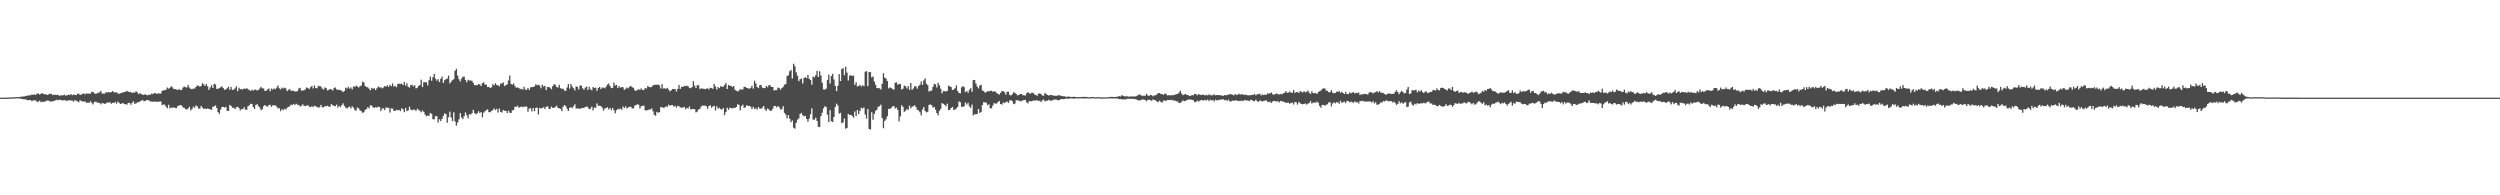 <?xml version="1.0" encoding="UTF-8"?>
<svg xmlns="http://www.w3.org/2000/svg" width="1920" height="150">
  <path d="M0 74.994h1v1.000H0zM1 74.994h1v1.000H1zM2 74.990h1v1.000H2zM3 74.965h1v1.000H3zM4 74.962h1v1.000H4zM5 74.954h1v1.000H5zM6 74.877h1v1.000H6zM7 74.882h1v1.000H7zM8 74.810h1v1.000H8zM9 74.754h1v1.000H9zM10 74.767h1v1.000H10zM11 74.678h1v1.000H11zM12 74.517h1v1.000H12zM13 74.579h1v1.000H13zM14 74.649h1v1.000H14zM15 74.349h1v1.322H15zM16 74.266h1v1.604H16zM17 74.170h1v1.971H17zM18 74.017h1v2.240H18zM19 73.874h1v2.433H19zM20 73.521h1v3.137H20zM21 73.400h1v3.658H21zM22 73.157h1v3.653H22zM23 73.208h1v3.659H23zM24 72.466h1v5.297H24zM25 72.969h1v4.086H25zM26 72.394h1v4.759H26zM27 72.916h1v4.228H27zM28 71.805h1v6.488H28zM29 71.906h1v6.125H29zM30 72.624h1v4.697H30zM31 72.006h1v6.528H31zM32 71.599h1v6.537H32zM33 72.155h1v5.959H33zM34 72.446h1v5.745H34zM35 72.424h1v4.926H35zM36 72.940h1v4.255H36zM37 72.374h1v4.954H37zM38 71.915h1v6.157H38zM39 72.216h1v5.650H39zM40 73.041h1v4.796H40zM41 72.626h1v4.871H41zM42 72.864h1v4.188H42zM43 72.946h1v3.677H43zM44 72.655h1v4.404H44zM45 73.619h1v2.971H45zM46 73.224h1v3.469H46zM47 73.312h1v3.746H47zM48 73.089h1v4.079H48zM49 72.721h1v4.159H49zM50 73.498h1v3.627H50zM51 73.165h1v4.522H51zM52 72.683h1v4.222H52zM53 73.023h1v4.203H53zM54 72.268h1v4.835H54zM55 73.149h1v4.111H55zM56 72.483h1v5.638H56zM57 72.944h1v4.009H57zM58 73.000h1v4.313H58zM59 72.066h1v5.830H59zM60 71.869h1v6.621H60zM61 72.843h1v4.056H61zM62 72.600h1v5.114H62zM63 72.110h1v5.722H63zM64 71.641h1v6.393H64zM65 72.457h1v5.528H65zM66 71.664h1v7.329H66zM67 71.965h1v6.773H67zM68 71.823h1v7.192H68zM69 71.922h1v5.915H69zM70 70.437h1v8.573H70zM71 70.619h1v9.543H71zM72 71.704h1v6.576H72zM73 72.091h1v6.002H73zM74 71.726h1v6.886H74zM75 71.195h1v7.779H75zM76 70.917h1v8.131H76zM77 69.712h1v10.428H77zM78 71.868h1v7.141H78zM79 71.862h1v7.537H79zM80 71.909h1v7.913H80zM81 70.655h1v8.652H81zM82 71.169h1v7.465H82zM83 70.533h1v8.243H83zM84 71.088h1v7.437H84zM85 70.702h1v8.943H85zM86 69.929h1v9.014H86zM87 70.770h1v8.321H87zM88 71.003h1v7.239H88zM89 70.929h1v8.735H89zM90 71.714h1v6.320H90zM91 72.070h1v6.880H91zM92 71.619h1v8.273H92zM93 71.299h1v8.286H93zM94 70.900h1v8.213H94zM95 70.705h1v9.344H95zM96 70.374h1v9.478H96zM97 69.719h1v10.727H97zM98 70.417h1v8.552H98zM99 70.757h1v8.320H99zM100 70.583h1v9.895H100zM101 71.410h1v7.559H101zM102 71.049h1v6.804H102zM103 71.128h1v8.637H103zM104 70.100h1v9.326H104zM105 70.980h1v7.687H105zM106 72.287h1v6.147H106zM107 71.537h1v6.412H107zM108 72.262h1v5.071H108zM109 72.817h1v3.913H109zM110 72.809h1v4.972H110zM111 72.350h1v5.272H111zM112 72.983h1v3.903H112zM113 73.140h1v3.654H113zM114 72.667h1v4.544H114zM115 72.810h1v5.238H115zM116 71.768h1v6.147H116zM117 72.331h1v5.907H117zM118 71.394h1v6.477H118zM119 71.555h1v6.646H119zM120 72.190h1v5.867H120zM121 71.640h1v6.533H121zM122 71.844h1v6.140H122zM123 71.814h1v6.073H123zM124 69.768h1v10.968H124zM125 69.408h1v10.785H125zM126 69.218h1v11.227H126zM127 68.941h1v12.984H127zM128 67.197h1v15.973H128zM129 68.106h1v12.356H129zM130 67.388h1v15.865H130zM131 66.306h1v16.236H131zM132 67.089h1v15.806H132zM133 68.479h1v13.912H133zM134 68.355h1v14.622H134zM135 68.733h1v14.429H135zM136 69.169h1v12.388H136zM137 68.335h1v12.702H137zM138 69.178h1v11.510H138zM139 69.139h1v11.875H139zM140 67.206h1v15.205H140zM141 66.438h1v16.356H141zM142 67.005h1v16.702H142zM143 67.121h1v17.033H143zM144 65.211h1v18.076H144zM145 67.285h1v14.729H145zM146 68.214h1v16.584H146zM147 68.563h1v15.225H147zM148 68.010h1v13.923H148zM149 67.972h1v14.835H149zM150 66.820h1v14.107H150zM151 65.582h1v16.141H151zM152 65.900h1v17.469H152zM153 66.492h1v16.985H153zM154 65.989h1v15.411H154zM155 63.897h1v18.772H155zM156 64.830h1v18.774H156zM157 66.007h1v17.478H157zM158 64.421h1v19.171H158zM159 66.285h1v17.027H159zM160 69.069h1v14.629H160zM161 67.132h1v16.796H161zM162 65.401h1v18.956H162zM163 67.519h1v14.478H163zM164 64.363h1v17.371H164zM165 64.861h1v16.043H165zM166 68.194h1v14.824H166zM167 68.257h1v17.852H167zM168 67.517h1v19.925H168zM169 66.968h1v17.219H169zM170 66.294h1v15.884H170zM171 67.682h1v14.407H171zM172 69.004h1v13.652H172zM173 68.534h1v13.532H173zM174 67.790h1v17.410H174zM175 66.527h1v18.633H175zM176 68.991h1v11.563H176zM177 66.778h1v14.614H177zM178 69.008h1v13.778H178zM179 68.849h1v13.837H179zM180 67.832h1v15.978H180zM181 66.279h1v16.201H181zM182 70.047h1v11.917H182zM183 67.306h1v15.611H183zM184 68.407h1v16.484H184zM185 68.603h1v15.113H185zM186 68.627h1v15.191H186zM187 67.877h1v14.391H187zM188 68.357h1v15.937H188zM189 67.678h1v16.577H189zM190 68.498h1v13.115H190zM191 69.201h1v11.688H191zM192 69.768h1v9.911H192zM193 68.875h1v10.997H193zM194 69.577h1v12.660H194zM195 68.830h1v14.870H195zM196 68.814h1v11.727H196zM197 69.513h1v10.527H197zM198 69.050h1v12.533H198zM199 67.962h1v14.640H199zM200 66.651h1v18.009H200zM201 67.802h1v16.003H201zM202 67.977h1v13.618H202zM203 69.879h1v10.773H203zM204 69.563h1v12.029H204zM205 68.633h1v13.189H205zM206 67.934h1v12.809H206zM207 70.082h1v10.370H207zM208 68.013h1v13.986H208zM209 68.787h1v12.042H209zM210 67.906h1v13.071H210zM211 68.496h1v12.461H211zM212 67.256h1v14.620H212zM213 65.616h1v17.579H213zM214 67.861h1v15.224H214zM215 68.652h1v16.758H215zM216 67.293h1v16.548H216zM217 67.998h1v16.681H217zM218 67.319h1v16.204H218zM219 67.902h1v16.322H219zM220 69.918h1v12.906H220zM221 69.005h1v13.075H221zM222 68.328h1v13.388H222zM223 69.783h1v10.517H223zM224 69.540h1v11.133H224zM225 69.793h1v10.004H225zM226 70.315h1v10.251H226zM227 70.187h1v9.503H227zM228 69.987h1v10.419H228zM229 67.925h1v12.832H229zM230 67.429h1v14.340H230zM231 69.517h1v11.682H231zM232 69.558h1v10.580H232zM233 69.260h1v12.015H233zM234 68.618h1v12.888H234zM235 67.137h1v13.915H235zM236 67.584h1v13.295H236zM237 68.439h1v13.409H237zM238 67.043h1v15.284H238zM239 65.991h1v15.518H239zM240 67.935h1v14.401H240zM241 65.651h1v15.567H241zM242 67.599h1v13.999H242zM243 67.856h1v14.345H243zM244 65.893h1v16.767H244zM245 66.319h1v16.138H245zM246 66.363h1v14.229H246zM247 67.987h1v14.360H247zM248 68.737h1v13.749H248zM249 67.116h1v14.422H249zM250 67.657h1v13.979H250zM251 69.414h1v11.745H251zM252 69.034h1v12.892H252zM253 68.324h1v13.659H253zM254 68.618h1v11.377H254zM255 69.458h1v11.323H255zM256 67.740h1v13.599H256zM257 67.107h1v14.497H257zM258 68.585h1v11.754H258zM259 69.109h1v13.558H259zM260 68.858h1v12.510H260zM261 69.303h1v12.995H261zM262 69.674h1v11.026H262zM263 70.754h1v8.610H263zM264 69.871h1v11.502H264zM265 67.314h1v15.400H265zM266 67.994h1v15.341H266zM267 66.656h1v15.749H267zM268 68.089h1v13.722H268zM269 67.119h1v16.200H269zM270 68.650h1v13.008H270zM271 66.369h1v16.332H271zM272 66.766h1v17.790H272zM273 65.675h1v19.310H273zM274 66.463h1v16.176H274zM275 67.159h1v16.157H275zM276 66.254h1v18.565H276zM277 65.631h1v19.844H277zM278 62.668h1v23.984H278zM279 63.352h1v22.865H279zM280 66.137h1v18.274H280zM281 66.769h1v16.821H281zM282 67.121h1v15.180H282zM283 68.086h1v15.158H283zM284 69.383h1v11.455H284zM285 67.464h1v13.693H285zM286 68.217h1v14.339H286zM287 67.743h1v15.053H287zM288 69.149h1v13.118H288zM289 67.728h1v14.950H289zM290 66.399h1v15.519H290zM291 67.130h1v15.093H291zM292 67.094h1v18.198H292zM293 67.865h1v15.572H293zM294 67.185h1v15.943H294zM295 66.042h1v18.541H295zM296 66.448h1v16.163H296zM297 65.485h1v17.203H297zM298 66.704h1v16.205H298zM299 65.067h1v21.408H299zM300 66.225h1v17.020H300zM301 64.036h1v19.392H301zM302 66.383h1v18.722H302zM303 65.880h1v19.317H303zM304 66.951h1v17.357H304zM305 64.578h1v20.171H305zM306 64.265h1v20.126H306zM307 64.518h1v20.899H307zM308 64.157h1v19.058H308zM309 65.335h1v18.646H309zM310 62.911h1v23.255H310zM311 65.748h1v17.145H311zM312 63.936h1v21.419H312zM313 66.555h1v18.306H313zM314 67.300h1v14.599H314zM315 65.314h1v18.849H315zM316 65.118h1v19.541H316zM317 66.340h1v17.783H317zM318 65.423h1v18.863H318zM319 67.909h1v17.298H319zM320 67.381h1v16.207H320zM321 66.050h1v18.167H321zM322 65.300h1v19.864H322zM323 61.173h1v25.097H323zM324 66.842h1v18.049H324zM325 63.100h1v22.871H325zM326 63.221h1v24.831H326zM327 63.106h1v26.232H327zM328 65.593h1v23.184H328zM329 61.611h1v27.293H329zM330 58.801h1v27.946H330zM331 62.016h1v25.362H331zM332 59.303h1v32.278H332zM333 56.854h1v34.706H333zM334 60.382h1v28.832H334zM335 61.940h1v27.275H335zM336 60.833h1v33.281H336zM337 63.040h1v28.564H337zM338 60.549h1v32.492H338zM339 58.842h1v32.375H339zM340 63.673h1v25.346H340zM341 61.613h1v25.460H341zM342 60.827h1v26.807H342zM343 60.301h1v33.967H343zM344 58.072h1v31.929H344zM345 64.025h1v21.669H345zM346 62.746h1v27.544H346zM347 61.617h1v31.426H347zM348 60.835h1v25.439H348zM349 54.360h1v38.982H349zM350 52.908h1v43.599H350zM351 58.075h1v36.032H351zM352 60.899h1v30.806H352zM353 62.568h1v24.297H353zM354 60.322h1v29.876H354zM355 58.912h1v32.586H355zM356 58.843h1v30.359H356zM357 61.392h1v24.930H357zM358 63.173h1v25.384H358zM359 61.237h1v29.607H359zM360 61.797h1v25.910H360zM361 61.859h1v26.135H361zM362 62.067h1v24.801H362zM363 63.706h1v20.689H363zM364 65.403h1v21.402H364zM365 65.453h1v22.313H365zM366 65.492h1v21.636H366zM367 64.629h1v20.824H367zM368 64.771h1v22.034H368zM369 66.105h1v19.971H369zM370 63.891h1v26.282H370zM371 63.294h1v23.229H371zM372 64.909h1v20.552H372zM373 65.020h1v19.541H373zM374 66.851h1v17.122H374zM375 66.652h1v19.451H375zM376 67.653h1v18.568H376zM377 67.030h1v18.212H377zM378 64.653h1v19.859H378zM379 65.560h1v17.672H379zM380 63.938h1v20.591H380zM381 65.310h1v18.227H381zM382 65.465h1v20.966H382zM383 66.322h1v17.065H383zM384 64.260h1v21.578H384zM385 64.093h1v22.345H385zM386 63.280h1v21.187H386zM387 66.137h1v18.942H387zM388 65.388h1v19.701H388zM389 64.875h1v21.964H389zM390 61.801h1v23.254H390zM391 57.995h1v28.526H391zM392 64.451h1v22.318H392zM393 64.975h1v19.743H393zM394 64.094h1v20.442H394zM395 66.123h1v15.792H395zM396 67.373h1v14.729H396zM397 67.117h1v14.096H397zM398 67.520h1v15.280H398zM399 68.497h1v13.683H399zM400 68.205h1v13.612H400zM401 68.851h1v13.516H401zM402 66.608h1v15.344H402zM403 68.756h1v13.051H403zM404 68.990h1v12.903H404zM405 67.531h1v18.279H405zM406 69.068h1v14.350H406zM407 67.039h1v16.066H407zM408 66.915h1v18.630H408zM409 66.794h1v16.174H409zM410 66.286h1v19.182H410zM411 64.733h1v18.172H411zM412 65.517h1v17.069H412zM413 65.074h1v22.824H413zM414 65.706h1v17.223H414zM415 67.849h1v15.419H415zM416 65.101h1v18.011H416zM417 66.436h1v15.862H417zM418 65.912h1v17.903H418zM419 69.161h1v12.906H419zM420 66.782h1v14.717H420zM421 66.844h1v16.550H421zM422 67.308h1v16.529H422zM423 68.535h1v13.338H423zM424 66.126h1v16.765H424zM425 64.685h1v18.112H425zM426 65.111h1v17.017H426zM427 66.767h1v14.362H427zM428 67.223h1v15.673H428zM429 65.104h1v18.073H429zM430 67.676h1v15.916H430zM431 68.261h1v17.111H431zM432 68.080h1v13.893H432zM433 69.484h1v11.197H433zM434 69.746h1v11.775H434zM435 67.203h1v16.328H435zM436 64.540h1v20.687H436zM437 68.042h1v14.898H437zM438 64.502h1v17.778H438zM439 66.452h1v16.717H439zM440 67.717h1v13.971H440zM441 69.467h1v10.653H441zM442 66.233h1v17.056H442zM443 66.825h1v16.462H443zM444 68.774h1v14.567H444zM445 65.644h1v18.027H445zM446 65.745h1v17.244H446zM447 67.857h1v15.118H447zM448 68.870h1v13.979H448zM449 67.260h1v14.959H449zM450 66.445h1v15.323H450zM451 69.131h1v13.287H451zM452 66.630h1v17.215H452zM453 68.558h1v14.833H453zM454 69.318h1v12.611H454zM455 66.768h1v18.072H455zM456 67.636h1v15.016H456zM457 67.259h1v15.535H457zM458 69.758h1v9.641H458zM459 67.581h1v13.673H459zM460 66.804h1v14.410H460zM461 68.409h1v13.091H461zM462 67.244h1v15.441H462zM463 67.273h1v17.675H463zM464 67.832h1v15.586H464zM465 66.566h1v16.363H465zM466 64.930h1v17.420H466zM467 64.179h1v19.768H467zM468 65.994h1v16.913H468zM469 67.672h1v16.977H469zM470 67.440h1v15.459H470zM471 63.470h1v21.218H471zM472 65.707h1v21.344H472zM473 65.243h1v19.434H473zM474 67.619h1v16.013H474zM475 66.043h1v17.958H475zM476 67.360h1v15.977H476zM477 66.802h1v17.490H477zM478 67.018h1v14.785H478zM479 69.044h1v13.950H479zM480 68.177h1v13.504H480zM481 67.239h1v16.097H481zM482 67.818h1v14.714H482zM483 66.556h1v15.447H483zM484 66.051h1v15.927H484zM485 66.971h1v16.373H485zM486 67.454h1v15.685H486zM487 69.304h1v11.881H487zM488 69.865h1v10.810H488zM489 68.903h1v11.116H489zM490 68.615h1v11.880H490zM491 68.976h1v14.327H491zM492 67.821h1v13.784H492zM493 69.133h1v12.170H493zM494 69.062h1v12.021H494zM495 67.585h1v17.124H495zM496 67.992h1v16.923H496zM497 66.097h1v18.426H497zM498 66.751h1v17.315H498zM499 67.079h1v17.081H499zM500 66.716h1v16.505H500zM501 65.560h1v19.875H501zM502 65.121h1v23.044H502zM503 65.170h1v23.765H503zM504 65.023h1v20.899H504zM505 64.958h1v21.665H505zM506 65.606h1v20.582H506zM507 68.002h1v14.232H507zM508 64.629h1v17.705H508zM509 67.983h1v14.878H509zM510 67.776h1v14.786H510zM511 68.209h1v13.430H511zM512 67.452h1v14.675H512zM513 68.758h1v11.694H513zM514 70.096h1v11.115H514zM515 69.387h1v11.359H515zM516 68.403h1v12.293H516zM517 68.368h1v13.585H517zM518 68.421h1v12.893H518zM519 70.297h1v12.367H519zM520 68.362h1v12.902H520zM521 65.241h1v16.419H521zM522 68.269h1v14.131H522zM523 66.610h1v16.247H523zM524 66.780h1v15.693H524zM525 65.905h1v16.233H525zM526 66.192h1v17.763H526zM527 65.782h1v17.044H527zM528 66.234h1v17.091H528zM529 67.453h1v14.286H529zM530 67.796h1v16.155H530zM531 66.939h1v16.885H531zM532 62.361h1v21.350H532zM533 65.795h1v18.081H533zM534 67.614h1v18.726H534zM535 65.508h1v20.186H535zM536 65.397h1v18.689H536zM537 68.519h1v15.139H537zM538 67.679h1v14.190H538zM539 68.222h1v12.844H539zM540 68.097h1v13.087H540zM541 68.527h1v12.589H541zM542 68.162h1v13.493H542zM543 67.764h1v15.742H543zM544 68.639h1v12.698H544zM545 67.380h1v13.514H545zM546 67.655h1v15.097H546zM547 68.202h1v13.553H547zM548 64.576h1v16.731H548zM549 66.389h1v18.442H549zM550 68.745h1v12.933H550zM551 66.880h1v16.608H551zM552 67.709h1v15.094H552zM553 66.184h1v17.565H553zM554 66.553h1v17.696H554zM555 66.597h1v16.324H555zM556 65.219h1v23.127H556zM557 63.689h1v22.391H557zM558 68.346h1v14.431H558zM559 65.251h1v19.137H559zM560 65.891h1v16.833H560zM561 65.918h1v17.167H561zM562 66.919h1v16.408H562zM563 66.058h1v16.658H563zM564 68.843h1v14.127H564zM565 69.691h1v12.510H565zM566 70.126h1v10.045H566zM567 69.699h1v10.810H567zM568 68.324h1v16.428H568zM569 68.918h1v12.664H569zM570 68.663h1v11.741H570zM571 66.702h1v16.359H571zM572 66.738h1v15.574H572zM573 67.606h1v13.179H573zM574 67.750h1v13.613H574zM575 68.202h1v13.179H575zM576 67.465h1v14.402H576zM577 65.828h1v18.009H577zM578 68.090h1v13.997H578zM579 61.938h1v21.873H579zM580 64.055h1v19.024H580zM581 66.806h1v17.366H581zM582 67.684h1v14.495H582zM583 65.498h1v17.944H583zM584 65.163h1v18.332H584zM585 67.262h1v15.383H585zM586 67.696h1v13.724H586zM587 67.688h1v16.185H587zM588 65.976h1v19.156H588zM589 67.040h1v16.245H589zM590 65.428h1v18.580H590zM591 65.515h1v19.651H591zM592 66.800h1v18.243H592zM593 66.763h1v16.815H593zM594 69.545h1v11.851H594zM595 69.187h1v12.273H595zM596 69.239h1v13.233H596zM597 67.239h1v14.223H597zM598 67.688h1v14.797H598zM599 68.803h1v15.273H599zM600 67.624h1v16.228H600zM601 66.680h1v14.877H601zM602 65.043h1v21.642H602zM603 64.478h1v23.517H603zM604 58.474h1v32.431H604zM605 57.751h1v30.680H605zM606 54.750h1v36.432H606zM607 53.707h1v40.142H607zM608 60.285h1v32.222H608zM609 48.927h1v49.160H609zM610 50.908h1v47.915H610zM611 55.543h1v38.825H611zM612 58.143h1v33.754H612zM613 62.376h1v28.567H613zM614 60.900h1v26.629H614zM615 60.337h1v26.310H615zM616 64.131h1v24.355H616zM617 59.960h1v29.448H617zM618 59.292h1v29.694H618zM619 60.042h1v31.293H619zM620 57.492h1v36.003H620zM621 60.530h1v30.623H621zM622 61.367h1v26.337H622zM623 65.037h1v18.137H623zM624 58.787h1v33.101H624zM625 59.399h1v32.465H625zM626 57.750h1v32.612H626zM627 54.422h1v38.474H627zM628 59.130h1v38.195H628zM629 54.807h1v42.828H629zM630 58.001h1v31.214H630zM631 63.545h1v23.040H631zM632 68.655h1v14.589H632zM633 68.796h1v12.815H633zM634 68.033h1v14.150H634zM635 61.488h1v26.650H635zM636 57.368h1v36.335H636zM637 64.194h1v20.379H637zM638 58.359h1v34.790H638zM639 56.655h1v37.065H639zM640 61.035h1v28.830H640zM641 65.975h1v16.127H641zM642 69.954h1v9.648H642zM643 65.829h1v15.235H643zM644 56.874h1v30.414H644zM645 62.274h1v24.346H645zM646 53.092h1v41.451H646zM647 52.304h1v41.704H647zM648 57.724h1v33.307H648zM649 51.234h1v47.632H649zM650 55.764h1v42.485H650zM651 61.848h1v25.583H651zM652 58.166h1v30.152H652zM653 57.706h1v30.487H653zM654 58.444h1v30.611H654zM655 58.025h1v32.400H655zM656 65.177h1v20.430H656zM657 63.200h1v25.986H657zM658 66.395h1v18.061H658zM659 65.987h1v21.683H659zM660 65.187h1v19.906H660zM661 66.516h1v16.284H661zM662 65.371h1v18.006H662zM663 66.183h1v16.362H663zM664 55.112h1v32.897H664zM665 54.571h1v36.548H665zM666 66.159h1v17.553H666zM667 55.271h1v43.790H667zM668 55.408h1v44.068H668zM669 59.466h1v26.722H669zM670 58.683h1v33.252H670zM671 62.695h1v24.750H671zM672 65.148h1v20.015H672zM673 67.610h1v16.549H673zM674 67.627h1v14.396H674zM675 67.836h1v13.751H675zM676 68.702h1v11.684H676zM677 64.368h1v26.277H677zM678 56.213h1v42.278H678zM679 59.615h1v33.211H679zM680 60.298h1v31.335H680zM681 62.269h1v27.003H681zM682 67.868h1v15.694H682zM683 67.064h1v16.645H683zM684 67.705h1v15.108H684zM685 68.218h1v13.556H685zM686 68.966h1v12.517H686zM687 63.594h1v19.717H687zM688 63.166h1v19.461H688zM689 65.080h1v19.348H689zM690 64.324h1v28.879H690zM691 64.677h1v24.702H691zM692 68.719h1v12.077H692zM693 68.090h1v14.025H693zM694 65.722h1v20.191H694zM695 66.197h1v18.889H695zM696 67.879h1v15.948H696zM697 66.085h1v18.255H697zM698 68.966h1v12.196H698zM699 63.735h1v19.525H699zM700 68.981h1v12.991H700zM701 67.901h1v13.622H701zM702 66.306h1v14.527H702zM703 66.290h1v16.110H703zM704 68.102h1v16.283H704zM705 66.122h1v18.743H705zM706 65.060h1v21.137H706zM707 62.582h1v26.034H707zM708 65.140h1v18.963H708zM709 61.726h1v20.507H709zM710 60.184h1v25.044H710zM711 64.314h1v21.984H711zM712 65.399h1v20.469H712zM713 70.273h1v10.329H713zM714 69.706h1v10.472H714zM715 69.604h1v11.171H715zM716 66.713h1v15.993H716zM717 64.405h1v17.738H717zM718 64.828h1v19.426H718zM719 67.172h1v19.617H719zM720 63.543h1v25.012H720zM721 65.542h1v19.639H721zM722 68.167h1v15.452H722zM723 71.672h1v7.485H723zM724 69.937h1v9.816H724zM725 70.008h1v10.466H725zM726 70.304h1v11.291H726zM727 69.797h1v9.823H727zM728 65.834h1v18.752H728zM729 66.324h1v18.005H729zM730 66.856h1v16.100H730zM731 69.187h1v12.923H731zM732 68.660h1v15.754H732zM733 67.790h1v16.281H733zM734 65.566h1v17.791H734zM735 69.960h1v12.150H735zM736 71.369h1v6.505H736zM737 71.655h1v6.867H737zM738 67.111h1v14.852H738zM739 66.080h1v15.953H739zM740 66.902h1v14.724H740zM741 70.783h1v7.889H741zM742 69.866h1v10.388H742zM743 71.281h1v7.733H743zM744 68.978h1v12.761H744zM745 67.696h1v15.130H745zM746 70.429h1v9.874H746zM747 61.541h1v27.137H747zM748 61.367h1v26.434H748zM749 64.097h1v23.669H749zM750 66.411h1v21.128H750zM751 67.867h1v15.864H751zM752 65.617h1v21.126H752zM753 65.132h1v20.823H753zM754 69.491h1v11.181H754zM755 69.960h1v8.472H755zM756 71.177h1v7.426H756zM757 70.685h1v8.235H757zM758 69.980h1v10.811H758zM759 70.260h1v9.745H759zM760 69.801h1v13.272H760zM761 69.635h1v13.635H761zM762 70.428h1v10.608H762zM763 70.081h1v9.066H763zM764 70.393h1v9.256H764zM765 71.387h1v8.074H765zM766 72.123h1v6.203H766zM767 72.668h1v4.827H767zM768 71.253h1v8.625H768zM769 69.914h1v10.403H769zM770 70.061h1v8.680H770zM771 70.809h1v8.469H771zM772 72.741h1v5.476H772zM773 70.433h1v7.661H773zM774 70.503h1v8.489H774zM775 72.993h1v4.237H775zM776 73.280h1v3.550H776zM777 72.320h1v5.537H777zM778 70.805h1v9.226H778zM779 71.345h1v8.142H779zM780 72.204h1v4.638H780zM781 73.302h1v3.900H781zM782 72.954h1v4.206H782zM783 72.213h1v5.668H783zM784 72.125h1v5.441H784zM785 73.095h1v4.011H785zM786 73.160h1v3.683H786zM787 73.361h1v3.335H787zM788 71.570h1v7.044H788zM789 70.759h1v8.640H789zM790 71.657h1v6.034H790zM791 71.905h1v5.885H791zM792 71.039h1v6.741H792zM793 71.394h1v5.792H793zM794 72.563h1v4.682H794zM795 72.833h1v4.380H795zM796 73.554h1v3.340H796zM797 71.960h1v5.695H797zM798 71.750h1v5.612H798zM799 72.217h1v6.182H799zM800 73.309h1v3.795H800zM801 73.454h1v2.979H801zM802 71.444h1v6.484H802zM803 72.290h1v5.075H803zM804 72.964h1v4.386H804zM805 73.431h1v3.235H805zM806 72.917h1v4.342H806zM807 73.035h1v4.344H807zM808 73.144h1v3.841H808zM809 73.559h1v2.885H809zM810 73.500h1v2.974H810zM811 73.625h1v2.923H811zM812 73.181h1v3.938H812zM813 73.194h1v3.732H813zM814 73.445h1v2.778H814zM815 73.668h1v2.378H815zM816 73.937h1v2.264H816zM817 73.937h1v2.145H817zM818 74.324h1v1.337H818zM819 74.290h1v1.501H819zM820 74.186h1v1.629H820zM821 74.197h1v1.435H821zM822 74.491h1v1.056H822zM823 74.474h1v1.099H823zM824 74.262h1v1.579H824zM825 74.416h1v1.215H825zM826 74.606h1v1.000H826zM827 74.547h1v1.000H827zM828 74.528h1v1.000H828zM829 74.541h1v1.058H829zM830 74.529h1v1.008H830zM831 74.354h1v1.260H831zM832 74.423h1v1.142H832zM833 74.415h1v1.163H833zM834 74.465h1v1.150H834zM835 74.545h1v1.000H835zM836 74.729h1v1.000H836zM837 74.665h1v1.000H837zM838 74.520h1v1.000H838zM839 74.485h1v1.000H839zM840 74.631h1v1.000H840zM841 74.826h1v1.000H841zM842 74.632h1v1.000H842zM843 74.583h1v1.000H843zM844 74.723h1v1.000H844zM845 74.794h1v1.000H845zM846 74.822h1v1.000H846zM847 74.737h1v1.000H847zM848 74.736h1v1.000H848zM849 74.736h1v1.000H849zM850 74.727h1v1.000H850zM851 74.586h1v1.000H851zM852 74.467h1v1.115H852zM853 74.402h1v1.193H853zM854 74.401h1v1.234H854zM855 74.479h1v1.165H855zM856 74.489h1v1.055H856zM857 74.366h1v1.432H857zM858 74.184h1v1.453H858zM859 73.791h1v2.415H859zM860 74.074h1v1.901H860zM861 73.107h1v3.284H861zM862 73.564h1v2.695H862zM863 73.954h1v2.458H863zM864 74.071h1v2.266H864zM865 73.849h1v2.126H865zM866 74.176h1v1.518H866zM867 74.133h1v1.828H867zM868 74.121h1v1.777H868zM869 73.984h1v1.920H869zM870 74.128h1v1.937H870zM871 74.138h1v1.866H871zM872 73.877h1v2.535H872zM873 73.389h1v3.285H873zM874 72.762h1v4.369H874zM875 72.619h1v4.496H875zM876 73.281h1v3.488H876zM877 73.815h1v2.395H877zM878 73.298h1v3.353H878zM879 73.609h1v3.142H879zM880 72.063h1v5.741H880zM881 73.199h1v3.566H881zM882 73.780h1v2.745H882zM883 72.867h1v4.125H883zM884 73.083h1v4.287H884zM885 73.980h1v2.309H885zM886 73.253h1v3.536H886zM887 73.150h1v3.979H887zM888 72.484h1v5.422H888zM889 71.496h1v6.918H889zM890 71.513h1v5.790H890zM891 72.228h1v5.965H891zM892 72.138h1v6.692H892zM893 72.979h1v4.370H893zM894 71.975h1v5.172H894zM895 71.947h1v5.596H895zM896 73.247h1v3.496H896zM897 73.045h1v3.819H897zM898 73.296h1v3.424H898zM899 73.038h1v3.971H899zM900 73.174h1v3.408H900zM901 73.058h1v4.379H901zM902 72.675h1v4.574H902zM903 72.301h1v5.526H903zM904 72.132h1v5.810H904zM905 71.104h1v8.060H905zM906 69.571h1v9.437H906zM907 71.855h1v6.275H907zM908 73.098h1v4.066H908zM909 72.547h1v5.155H909zM910 72.202h1v5.301H910zM911 72.945h1v3.846H911zM912 73.033h1v3.519H912zM913 73.785h1v2.538H913zM914 73.515h1v2.938H914zM915 73.014h1v3.688H915zM916 73.161h1v3.850H916zM917 72.113h1v6.371H917zM918 72.245h1v6.038H918zM919 73.233h1v3.977H919zM920 72.117h1v5.853H920zM921 72.754h1v4.593H921zM922 72.939h1v3.867H922zM923 72.732h1v4.373H923zM924 72.639h1v4.499H924zM925 73.365h1v3.381H925zM926 72.732h1v4.498H926zM927 73.265h1v3.137H927zM928 72.451h1v5.226H928zM929 73.138h1v3.468H929zM930 73.146h1v4.042H930zM931 73.185h1v3.638H931zM932 72.383h1v5.615H932zM933 73.269h1v3.283H933zM934 73.029h1v4.039H934zM935 72.977h1v3.960H935zM936 73.108h1v3.597H936zM937 73.205h1v3.193H937zM938 73.306h1v3.198H938zM939 73.638h1v2.606H939zM940 73.014h1v3.968H940zM941 73.254h1v3.445H941zM942 72.866h1v4.604H942zM943 72.687h1v3.865H943zM944 72.290h1v5.641H944zM945 72.418h1v5.480H945zM946 72.708h1v4.528H946zM947 73.250h1v4.145H947zM948 72.303h1v4.868H948zM949 72.798h1v4.230H949zM950 72.777h1v4.719H950zM951 71.959h1v5.521H951zM952 72.668h1v4.969H952zM953 72.359h1v4.828H953zM954 72.503h1v5.159H954zM955 72.898h1v4.149H955zM956 72.651h1v4.206H956zM957 72.992h1v4.238H957zM958 73.274h1v3.978H958zM959 73.184h1v4.535H959zM960 73.089h1v3.616H960zM961 72.884h1v3.915H961zM962 72.739h1v4.996H962zM963 72.107h1v5.634H963zM964 73.218h1v3.311H964zM965 72.395h1v5.337H965zM966 72.310h1v5.954H966zM967 71.949h1v5.244H967zM968 73.330h1v4.078H968zM969 72.492h1v5.487H969zM970 73.022h1v4.539H970zM971 72.622h1v4.642H971zM972 72.860h1v4.197H972zM973 71.622h1v6.459H973zM974 72.040h1v6.464H974zM975 71.509h1v6.507H975zM976 71.015h1v8.089H976zM977 72.499h1v5.397H977zM978 72.710h1v4.789H978zM979 72.173h1v5.467H979zM980 71.664h1v6.456H980zM981 72.454h1v5.194H981zM982 72.425h1v6.219H982zM983 72.126h1v5.412H983zM984 72.518h1v5.193H984zM985 71.638h1v6.498H985zM986 71.275h1v7.023H986zM987 69.999h1v9.073H987zM988 71.270h1v7.588H988zM989 71.119h1v7.680H989zM990 70.220h1v9.441H990zM991 71.109h1v8.010H991zM992 71.231h1v7.623H992zM993 69.107h1v11.134H993zM994 71.266h1v7.045H994zM995 70.812h1v7.848H995zM996 70.629h1v9.696H996zM997 71.431h1v6.834H997zM998 69.985h1v9.273H998zM999 70.410h1v9.521H999zM1000 71.014h1v9.070H1000zM1001 70.038h1v9.889H1001zM1002 70.920h1v8.491H1002zM1003 70.513h1v9.798H1003zM1004 69.474h1v10.164H1004zM1005 71.133h1v7.980H1005zM1006 72.156h1v5.539H1006zM1007 70.093h1v9.456H1007zM1008 71.478h1v7.268H1008zM1009 71.575h1v7.331H1009zM1010 71.375h1v7.382H1010zM1011 72.255h1v5.830H1011zM1012 70.552h1v8.378H1012zM1013 70.102h1v11.230H1013zM1014 69.511h1v13.260H1014zM1015 68.266h1v12.281H1015zM1016 67.875h1v12.698H1016zM1017 67.892h1v13.361H1017zM1018 69.539h1v10.894H1018zM1019 69.790h1v10.287H1019zM1020 70.844h1v7.807H1020zM1021 70.808h1v7.743H1021zM1022 69.260h1v12.433H1022zM1023 71.117h1v8.359H1023zM1024 71.701h1v6.902H1024zM1025 71.385h1v8.048H1025zM1026 70.455h1v8.049H1026zM1027 70.471h1v8.134H1027zM1028 69.972h1v9.720H1028zM1029 71.312h1v6.168H1029zM1030 70.465h1v8.510H1030zM1031 71.426h1v7.110H1031zM1032 72.241h1v5.805H1032zM1033 70.486h1v8.704H1033zM1034 72.242h1v5.215H1034zM1035 72.311h1v5.340H1035zM1036 71.020h1v7.502H1036zM1037 71.667h1v6.295H1037zM1038 71.090h1v7.515H1038zM1039 70.780h1v8.005H1039zM1040 71.762h1v6.170H1040zM1041 71.254h1v7.394H1041zM1042 71.474h1v6.961H1042zM1043 71.072h1v8.445H1043zM1044 73.017h1v4.531H1044zM1045 72.278h1v5.423H1045zM1046 72.608h1v4.768H1046zM1047 72.050h1v5.907H1047zM1048 72.189h1v5.723H1048zM1049 72.284h1v5.776H1049zM1050 72.613h1v5.345H1050zM1051 71.069h1v6.852H1051zM1052 70.599h1v7.364H1052zM1053 71.046h1v7.748H1053zM1054 71.685h1v6.075H1054zM1055 71.117h1v8.294H1055zM1056 70.756h1v7.741H1056zM1057 69.998h1v10.451H1057zM1058 71.008h1v9.305H1058zM1059 70.034h1v9.653H1059zM1060 71.098h1v7.439H1060zM1061 71.194h1v7.612H1061zM1062 71.539h1v6.009H1062zM1063 72.125h1v5.784H1063zM1064 72.926h1v4.227H1064zM1065 72.004h1v5.319H1065zM1066 71.856h1v6.015H1066zM1067 71.758h1v5.795H1067zM1068 72.169h1v5.542H1068zM1069 72.045h1v6.638H1069zM1070 72.038h1v5.998H1070zM1071 70.551h1v8.510H1071zM1072 69.329h1v11.230H1072zM1073 70.648h1v9.196H1073zM1074 72.328h1v5.402H1074zM1075 70.831h1v8.549H1075zM1076 69.737h1v8.891H1076zM1077 70.779h1v8.932H1077zM1078 71.747h1v7.088H1078zM1079 71.442h1v7.070H1079zM1080 68.773h1v13.459H1080zM1081 66.774h1v15.078H1081zM1082 72.231h1v6.401H1082zM1083 71.624h1v6.431H1083zM1084 69.269h1v11.090H1084zM1085 69.434h1v11.706H1085zM1086 69.336h1v10.317H1086zM1087 68.898h1v11.397H1087zM1088 70.912h1v8.221H1088zM1089 69.620h1v10.090H1089zM1090 70.296h1v9.300H1090zM1091 69.198h1v9.990H1091zM1092 70.644h1v8.756H1092zM1093 71.525h1v7.426H1093zM1094 70.263h1v9.172H1094zM1095 70.402h1v8.487H1095zM1096 71.502h1v6.645H1096zM1097 71.107h1v6.982H1097zM1098 70.610h1v8.951H1098zM1099 70.535h1v8.866H1099zM1100 69.242h1v11.323H1100zM1101 69.152h1v11.157H1101zM1102 69.526h1v11.237H1102zM1103 67.877h1v13.635H1103zM1104 69.029h1v12.536H1104zM1105 69.423h1v11.137H1105zM1106 67.562h1v13.781H1106zM1107 67.298h1v14.540H1107zM1108 67.581h1v14.300H1108zM1109 68.355h1v13.173H1109zM1110 68.765h1v11.263H1110zM1111 69.497h1v11.843H1111zM1112 67.908h1v13.169H1112zM1113 68.005h1v12.328H1113zM1114 69.120h1v11.545H1114zM1115 66.788h1v15.236H1115zM1116 69.951h1v10.946H1116zM1117 70.543h1v8.699H1117zM1118 69.866h1v9.628H1118zM1119 69.545h1v10.360H1119zM1120 71.345h1v7.575H1120zM1121 70.743h1v9.053H1121zM1122 70.560h1v8.916H1122zM1123 71.301h1v8.050H1123zM1124 70.753h1v7.790H1124zM1125 71.052h1v8.117H1125zM1126 71.239h1v8.242H1126zM1127 72.178h1v6.072H1127zM1128 71.374h1v6.934H1128zM1129 71.035h1v8.263H1129zM1130 70.371h1v9.814H1130zM1131 71.176h1v7.873H1131zM1132 70.986h1v9.333H1132zM1133 70.271h1v9.923H1133zM1134 70.774h1v8.077H1134zM1135 72.356h1v5.477H1135zM1136 71.738h1v6.153H1136zM1137 71.265h1v7.721H1137zM1138 69.805h1v9.984H1138zM1139 70.440h1v8.125H1139zM1140 69.047h1v11.868H1140zM1141 69.755h1v10.555H1141zM1142 68.321h1v12.852H1142zM1143 68.297h1v12.426H1143zM1144 67.595h1v14.774H1144zM1145 68.786h1v11.604H1145zM1146 69.960h1v9.616H1146zM1147 69.938h1v9.924H1147zM1148 70.408h1v8.608H1148zM1149 71.102h1v7.552H1149zM1150 71.867h1v6.279H1150zM1151 71.573h1v7.308H1151zM1152 70.764h1v9.280H1152zM1153 71.269h1v7.671H1153zM1154 71.102h1v8.300H1154zM1155 71.188h1v7.516H1155zM1156 70.647h1v9.193H1156zM1157 69.890h1v11.271H1157zM1158 69.230h1v10.567H1158zM1159 71.262h1v7.742H1159zM1160 71.339h1v6.794H1160zM1161 69.421h1v11.719H1161zM1162 71.506h1v7.694H1162zM1163 70.766h1v8.941H1163zM1164 71.924h1v6.098H1164zM1165 72.070h1v6.213H1165zM1166 71.529h1v6.750H1166zM1167 69.441h1v9.138H1167zM1168 70.606h1v8.958H1168zM1169 70.024h1v10.126H1169zM1170 70.182h1v9.653H1170zM1171 70.112h1v9.756H1171zM1172 69.893h1v10.907H1172zM1173 69.002h1v11.777H1173zM1174 68.780h1v10.820H1174zM1175 71.145h1v8.368H1175zM1176 70.006h1v9.207H1176zM1177 69.861h1v9.123H1177zM1178 71.354h1v8.388H1178zM1179 71.474h1v7.580H1179zM1180 72.238h1v6.296H1180zM1181 73.042h1v4.523H1181zM1182 71.939h1v6.100H1182zM1183 70.369h1v9.423H1183zM1184 70.144h1v12.842H1184zM1185 69.672h1v10.255H1185zM1186 71.044h1v7.703H1186zM1187 70.706h1v8.373H1187zM1188 72.284h1v5.736H1188zM1189 71.667h1v6.421H1189zM1190 72.197h1v5.318H1190zM1191 71.144h1v6.984H1191zM1192 72.002h1v6.161H1192zM1193 72.510h1v4.726H1193zM1194 72.602h1v5.173H1194zM1195 71.940h1v6.151H1195zM1196 71.714h1v6.516H1196zM1197 71.626h1v6.720H1197zM1198 71.872h1v7.464H1198zM1199 71.680h1v6.728H1199zM1200 70.495h1v9.697H1200zM1201 70.959h1v7.454H1201zM1202 70.758h1v8.759H1202zM1203 71.634h1v7.176H1203zM1204 71.981h1v6.787H1204zM1205 71.135h1v7.873H1205zM1206 70.430h1v9.718H1206zM1207 69.423h1v11.994H1207zM1208 69.544h1v10.359H1208zM1209 69.803h1v10.025H1209zM1210 70.202h1v10.315H1210zM1211 70.385h1v10.168H1211zM1212 69.993h1v9.726H1212zM1213 71.287h1v8.292H1213zM1214 71.433h1v7.891H1214zM1215 71.457h1v7.665H1215zM1216 71.203h1v7.127H1216zM1217 70.990h1v7.183H1217zM1218 71.495h1v7.584H1218zM1219 71.531h1v7.300H1219zM1220 72.218h1v4.908H1220zM1221 70.970h1v8.057H1221zM1222 71.420h1v7.581H1222zM1223 70.836h1v8.254H1223zM1224 71.486h1v7.707H1224zM1225 70.604h1v8.907H1225zM1226 70.597h1v8.763H1226zM1227 69.747h1v10.361H1227zM1228 70.515h1v8.553H1228zM1229 71.182h1v8.267H1229zM1230 68.112h1v14.846H1230zM1231 71.161h1v8.954H1231zM1232 71.260h1v7.733H1232zM1233 71.029h1v7.305H1233zM1234 71.838h1v5.925H1234zM1235 71.033h1v8.546H1235zM1236 70.236h1v8.829H1236zM1237 70.682h1v9.202H1237zM1238 69.487h1v10.797H1238zM1239 70.826h1v8.303H1239zM1240 70.439h1v8.816H1240zM1241 68.744h1v11.542H1241zM1242 69.442h1v10.538H1242zM1243 69.844h1v10.051H1243zM1244 69.828h1v10.580H1244zM1245 70.616h1v10.418H1245zM1246 70.611h1v8.091H1246zM1247 68.882h1v11.427H1247zM1248 71.231h1v7.016H1248zM1249 71.734h1v6.576H1249zM1250 70.275h1v9.709H1250zM1251 70.881h1v8.057H1251zM1252 69.998h1v10.307H1252zM1253 70.819h1v8.235H1253zM1254 70.909h1v7.433H1254zM1255 72.214h1v5.204H1255zM1256 71.630h1v6.612H1256zM1257 70.979h1v7.098H1257zM1258 71.374h1v7.211H1258zM1259 72.199h1v5.857H1259zM1260 71.889h1v6.201H1260zM1261 71.748h1v6.465H1261zM1262 71.421h1v6.356H1262zM1263 71.803h1v6.570H1263zM1264 70.723h1v8.303H1264zM1265 71.575h1v6.714H1265zM1266 71.970h1v6.075H1266zM1267 71.731h1v6.942H1267zM1268 70.826h1v8.279H1268zM1269 72.482h1v5.481H1269zM1270 73.123h1v4.013H1270zM1271 73.628h1v2.899H1271zM1272 73.045h1v4.252H1272zM1273 72.260h1v5.479H1273zM1274 72.791h1v4.779H1274zM1275 72.523h1v5.499H1275zM1276 71.904h1v6.644H1276zM1277 71.162h1v7.023H1277zM1278 71.286h1v7.119H1278zM1279 70.597h1v8.564H1279zM1280 71.096h1v7.339H1280zM1281 71.862h1v5.928H1281zM1282 71.010h1v7.625H1282zM1283 71.729h1v8.431H1283zM1284 71.082h1v7.333H1284zM1285 70.510h1v9.473H1285zM1286 69.000h1v10.180H1286zM1287 71.455h1v7.522H1287zM1288 70.614h1v9.798H1288zM1289 70.034h1v11.100H1289zM1290 71.422h1v7.533H1290zM1291 70.664h1v8.216H1291zM1292 70.676h1v8.697H1292zM1293 71.017h1v8.371H1293zM1294 70.782h1v10.009H1294zM1295 71.394h1v8.297H1295zM1296 70.356h1v9.202H1296zM1297 71.125h1v9.161H1297zM1298 70.759h1v7.953H1298zM1299 71.051h1v8.569H1299zM1300 71.210h1v7.757H1300zM1301 71.274h1v7.399H1301zM1302 71.534h1v7.242H1302zM1303 69.918h1v8.311H1303zM1304 70.896h1v7.304H1304zM1305 68.655h1v10.266H1305zM1306 70.695h1v9.249H1306zM1307 69.844h1v9.826H1307zM1308 70.598h1v8.439H1308zM1309 70.162h1v9.808H1309zM1310 69.373h1v10.770H1310zM1311 69.311h1v10.718H1311zM1312 69.383h1v11.775H1312zM1313 69.627h1v12.593H1313zM1314 69.764h1v10.663H1314zM1315 69.243h1v11.612H1315zM1316 67.605h1v13.860H1316zM1317 67.599h1v13.517H1317zM1318 67.767h1v14.671H1318zM1319 69.741h1v10.483H1319zM1320 69.005h1v11.622H1320zM1321 67.297h1v15.325H1321zM1322 68.595h1v13.102H1322zM1323 68.289h1v12.969H1323zM1324 68.511h1v13.410H1324zM1325 67.191h1v14.249H1325zM1326 68.414h1v13.179H1326zM1327 68.400h1v13.778H1327zM1328 68.745h1v15.534H1328zM1329 67.433h1v15.628H1329zM1330 66.771h1v16.992H1330zM1331 69.112h1v12.909H1331zM1332 68.405h1v11.708H1332zM1333 69.458h1v11.956H1333zM1334 69.587h1v10.613H1334zM1335 69.481h1v10.376H1335zM1336 70.784h1v9.826H1336zM1337 70.045h1v10.358H1337zM1338 69.631h1v10.737H1338zM1339 70.293h1v10.578H1339zM1340 68.983h1v11.270H1340zM1341 68.934h1v10.907H1341zM1342 68.988h1v11.036H1342zM1343 69.056h1v11.596H1343zM1344 68.813h1v12.608H1344zM1345 69.732h1v11.631H1345zM1346 68.217h1v13.815H1346zM1347 69.738h1v10.786H1347zM1348 68.955h1v11.696H1348zM1349 69.740h1v11.803H1349zM1350 67.856h1v15.764H1350zM1351 67.752h1v14.606H1351zM1352 68.578h1v11.502H1352zM1353 69.867h1v10.627H1353zM1354 70.669h1v8.946H1354zM1355 69.294h1v10.098H1355zM1356 70.845h1v9.702H1356zM1357 69.458h1v10.971H1357zM1358 69.513h1v10.417H1358zM1359 69.836h1v11.211H1359zM1360 70.157h1v9.673H1360zM1361 69.357h1v10.544H1361zM1362 69.440h1v10.593H1362zM1363 69.983h1v10.272H1363zM1364 69.713h1v11.605H1364zM1365 70.604h1v9.836H1365zM1366 68.690h1v12.885H1366zM1367 70.619h1v8.295H1367zM1368 70.931h1v10.361H1368zM1369 69.674h1v10.743H1369zM1370 69.329h1v10.843H1370zM1371 69.266h1v10.568H1371zM1372 69.134h1v10.313H1372zM1373 68.973h1v10.765H1373zM1374 70.633h1v8.979H1374zM1375 70.133h1v10.361H1375zM1376 69.414h1v11.016H1376zM1377 68.955h1v12.101H1377zM1378 68.455h1v12.080H1378zM1379 68.909h1v10.987H1379zM1380 68.333h1v12.743H1380zM1381 70.191h1v10.357H1381zM1382 68.834h1v12.853H1382zM1383 68.988h1v11.678H1383zM1384 68.409h1v12.855H1384zM1385 67.038h1v15.346H1385zM1386 69.221h1v12.276H1386zM1387 66.905h1v14.254H1387zM1388 68.404h1v12.186H1388zM1389 66.596h1v14.483H1389zM1390 67.916h1v13.369H1390zM1391 67.129h1v15.303H1391zM1392 66.837h1v15.448H1392zM1393 67.827h1v13.787H1393zM1394 66.681h1v17.012H1394zM1395 67.689h1v14.413H1395zM1396 67.367h1v16.001H1396zM1397 67.258h1v14.833H1397zM1398 65.971h1v16.391H1398zM1399 67.454h1v15.929H1399zM1400 66.728h1v14.456H1400zM1401 65.974h1v19.674H1401zM1402 69.407h1v13.249H1402zM1403 67.592h1v13.949H1403zM1404 68.170h1v13.351H1404zM1405 68.315h1v13.733H1405zM1406 68.862h1v12.331H1406zM1407 69.969h1v11.479H1407zM1408 69.470h1v10.781H1408zM1409 70.209h1v10.484H1409zM1410 70.633h1v9.091H1410zM1411 70.118h1v9.905H1411zM1412 70.414h1v9.376H1412zM1413 69.499h1v10.430H1413zM1414 69.472h1v10.337H1414zM1415 70.290h1v9.479H1415zM1416 70.204h1v9.720H1416zM1417 68.487h1v13.858H1417zM1418 68.189h1v12.926H1418zM1419 70.232h1v10.000H1419zM1420 68.651h1v12.849H1420zM1421 69.418h1v11.718H1421zM1422 69.988h1v10.782H1422zM1423 69.387h1v11.379H1423zM1424 70.705h1v8.678H1424zM1425 70.217h1v10.495H1425zM1426 70.191h1v10.179H1426zM1427 69.802h1v11.454H1427zM1428 70.925h1v8.920H1428zM1429 70.477h1v9.448H1429zM1430 69.531h1v9.527H1430zM1431 70.239h1v9.592H1431zM1432 70.093h1v10.433H1432zM1433 70.004h1v9.866H1433zM1434 69.020h1v10.930H1434zM1435 70.861h1v8.628H1435zM1436 69.687h1v11.312H1436zM1437 70.051h1v11.237H1437zM1438 69.482h1v11.018H1438zM1439 69.621h1v10.298H1439zM1440 70.058h1v10.429H1440zM1441 69.495h1v10.509H1441zM1442 70.700h1v9.762H1442zM1443 70.816h1v8.147H1443zM1444 69.478h1v10.903H1444zM1445 69.293h1v10.384H1445zM1446 69.412h1v11.536H1446zM1447 69.121h1v12.316H1447zM1448 67.581h1v13.289H1448zM1449 68.088h1v12.201H1449zM1450 69.063h1v13.887H1450zM1451 67.837h1v14.719H1451zM1452 68.558h1v13.144H1452zM1453 68.596h1v11.303H1453zM1454 69.410h1v11.330H1454zM1455 70.477h1v9.638H1455zM1456 67.578h1v14.463H1456zM1457 68.277h1v12.667H1457zM1458 68.340h1v13.964H1458zM1459 66.303h1v16.509H1459zM1460 68.107h1v14.171H1460zM1461 65.330h1v16.011H1461zM1462 67.550h1v14.213H1462zM1463 67.852h1v13.472H1463zM1464 68.061h1v13.635H1464zM1465 67.978h1v13.977H1465zM1466 68.185h1v11.969H1466zM1467 71.117h1v9.491H1467zM1468 69.356h1v11.767H1468zM1469 68.502h1v11.110H1469zM1470 70.636h1v10.553H1470zM1471 68.975h1v11.454H1471zM1472 69.582h1v11.440H1472zM1473 68.491h1v11.285H1473zM1474 68.973h1v11.502H1474zM1475 67.749h1v13.115H1475zM1476 68.606h1v12.100H1476zM1477 69.063h1v12.281H1477zM1478 68.868h1v11.720H1478zM1479 69.825h1v12.142H1479zM1480 69.814h1v11.124H1480zM1481 68.626h1v12.910H1481zM1482 68.458h1v12.623H1482zM1483 67.927h1v13.320H1483zM1484 69.175h1v11.606H1484zM1485 68.317h1v12.182H1485zM1486 70.477h1v10.797H1486zM1487 69.574h1v10.275H1487zM1488 70.236h1v9.278H1488zM1489 68.605h1v11.862H1489zM1490 68.631h1v11.791H1490zM1491 68.785h1v12.731H1491zM1492 69.253h1v11.403H1492zM1493 68.423h1v14.175H1493zM1494 67.926h1v13.211H1494zM1495 68.124h1v12.950H1495zM1496 69.364h1v11.832H1496zM1497 69.429h1v11.615H1497zM1498 70.151h1v10.138H1498zM1499 69.768h1v10.433H1499zM1500 69.546h1v9.405H1500zM1501 70.225h1v9.475H1501zM1502 69.607h1v10.157H1502zM1503 69.809h1v10.649H1503zM1504 69.673h1v10.963H1504zM1505 70.516h1v9.341H1505zM1506 70.332h1v9.983H1506zM1507 67.670h1v12.951H1507zM1508 69.224h1v10.604H1508zM1509 69.518h1v10.611H1509zM1510 69.964h1v11.502H1510zM1511 69.628h1v10.188H1511zM1512 69.880h1v10.663H1512zM1513 69.147h1v12.206H1513zM1514 69.751h1v10.363H1514zM1515 68.157h1v12.667H1515zM1516 69.071h1v11.859H1516zM1517 69.491h1v11.260H1517zM1518 65.746h1v15.756H1518zM1519 67.728h1v13.038H1519zM1520 68.897h1v12.809H1520zM1521 68.861h1v11.724H1521zM1522 67.595h1v13.764H1522zM1523 68.300h1v14.299H1523zM1524 67.807h1v13.276H1524zM1525 69.129h1v11.974H1525zM1526 68.343h1v12.705H1526zM1527 66.626h1v15.552H1527zM1528 68.050h1v13.983H1528zM1529 66.640h1v14.379H1529zM1530 67.012h1v14.433H1530zM1531 67.523h1v14.347H1531zM1532 68.069h1v13.859H1532zM1533 67.908h1v15.021H1533zM1534 70.733h1v9.060H1534zM1535 69.475h1v12.021H1535zM1536 66.650h1v14.385H1536zM1537 69.451h1v10.572H1537zM1538 68.026h1v12.987H1538zM1539 67.369h1v14.081H1539zM1540 68.122h1v12.964H1540zM1541 66.144h1v17.040H1541zM1542 67.899h1v15.269H1542zM1543 68.665h1v13.902H1543zM1544 68.559h1v15.087H1544zM1545 68.446h1v13.269H1545zM1546 67.273h1v15.245H1546zM1547 66.945h1v14.298H1547zM1548 67.494h1v13.906H1548zM1549 67.057h1v15.092H1549zM1550 65.310h1v18.534H1550zM1551 67.264h1v17.000H1551zM1552 66.531h1v17.890H1552zM1553 66.885h1v19.744H1553zM1554 66.731h1v16.981H1554zM1555 67.277h1v16.834H1555zM1556 65.574h1v18.094H1556zM1557 67.331h1v15.131H1557zM1558 67.631h1v15.573H1558zM1559 66.437h1v17.872H1559zM1560 68.106h1v13.208H1560zM1561 67.176h1v15.928H1561zM1562 65.668h1v16.299H1562zM1563 68.811h1v13.486H1563zM1564 68.746h1v14.193H1564zM1565 69.025h1v12.068H1565zM1566 68.909h1v11.630H1566zM1567 67.705h1v14.185H1567zM1568 68.092h1v12.796H1568zM1569 68.059h1v13.454H1569zM1570 69.461h1v11.971H1570zM1571 68.641h1v12.880H1571zM1572 69.316h1v11.042H1572zM1573 68.279h1v13.243H1573zM1574 66.386h1v16.054H1574zM1575 68.230h1v12.441H1575zM1576 68.666h1v12.537H1576zM1577 69.243h1v11.439H1577zM1578 68.615h1v11.627H1578zM1579 70.182h1v10.803H1579zM1580 69.811h1v11.725H1580zM1581 69.039h1v9.939H1581zM1582 67.980h1v13.754H1582zM1583 68.817h1v11.534H1583zM1584 67.704h1v12.904H1584zM1585 67.837h1v14.619H1585zM1586 68.911h1v11.651H1586zM1587 68.951h1v13.215H1587zM1588 68.625h1v12.654H1588zM1589 67.059h1v15.526H1589zM1590 67.118h1v15.587H1590zM1591 68.905h1v13.629H1591zM1592 66.523h1v15.857H1592zM1593 68.037h1v15.131H1593zM1594 67.476h1v16.949H1594zM1595 66.071h1v18.115H1595zM1596 68.688h1v13.043H1596zM1597 67.466h1v15.970H1597zM1598 66.099h1v16.252H1598zM1599 66.829h1v16.531H1599zM1600 65.440h1v18.541H1600zM1601 65.696h1v16.989H1601zM1602 67.933h1v15.464H1602zM1603 67.522h1v15.125H1603zM1604 67.432h1v14.195H1604zM1605 67.776h1v13.496H1605zM1606 67.500h1v16.175H1606zM1607 67.759h1v13.646H1607zM1608 66.910h1v17.355H1608zM1609 68.103h1v14.796H1609zM1610 67.231h1v15.356H1610zM1611 68.503h1v13.414H1611zM1612 68.007h1v13.907H1612zM1613 69.472h1v12.146H1613zM1614 68.103h1v14.190H1614zM1615 67.262h1v14.367H1615zM1616 69.331h1v11.988H1616zM1617 68.224h1v14.074H1617zM1618 68.025h1v13.098H1618zM1619 67.958h1v15.515H1619zM1620 66.544h1v15.819H1620zM1621 65.948h1v16.750H1621zM1622 66.883h1v16.296H1622zM1623 67.921h1v13.330H1623zM1624 68.129h1v13.775H1624zM1625 68.359h1v12.539H1625zM1626 68.116h1v14.171H1626zM1627 66.919h1v15.024H1627zM1628 68.604h1v12.646H1628zM1629 67.901h1v13.734H1629zM1630 69.377h1v11.734H1630zM1631 69.304h1v12.532H1631zM1632 67.993h1v13.666H1632zM1633 68.348h1v14.077H1633zM1634 68.415h1v12.399H1634zM1635 68.936h1v12.323H1635zM1636 68.156h1v14.895H1636zM1637 65.742h1v16.108H1637zM1638 68.215h1v13.801H1638zM1639 69.087h1v13.593H1639zM1640 68.655h1v11.894H1640zM1641 68.687h1v12.072H1641zM1642 68.402h1v14.022H1642zM1643 69.706h1v10.560H1643zM1644 69.208h1v9.985H1644zM1645 68.674h1v11.342H1645zM1646 68.167h1v11.619H1646zM1647 69.109h1v11.018H1647zM1648 68.813h1v11.704H1648zM1649 68.743h1v12.288H1649zM1650 67.405h1v13.036H1650zM1651 68.111h1v12.651H1651zM1652 68.510h1v12.967H1652zM1653 68.818h1v11.958H1653zM1654 67.423h1v14.689H1654zM1655 68.844h1v12.751H1655zM1656 67.235h1v14.767H1656zM1657 67.228h1v15.692H1657zM1658 67.775h1v13.659H1658zM1659 67.759h1v13.140H1659zM1660 65.465h1v15.912H1660zM1661 67.862h1v14.022H1661zM1662 66.503h1v15.533H1662zM1663 68.333h1v13.190H1663zM1664 67.645h1v14.144H1664zM1665 66.517h1v16.250H1665zM1666 68.730h1v14.032H1666zM1667 68.422h1v14.424H1667zM1668 67.997h1v14.569H1668zM1669 66.551h1v15.318H1669zM1670 68.167h1v14.929H1670zM1671 68.036h1v13.564H1671zM1672 67.297h1v14.537H1672zM1673 66.823h1v15.009H1673zM1674 68.054h1v13.294H1674zM1675 69.169h1v12.279H1675zM1676 65.519h1v16.806H1676zM1677 67.598h1v14.444H1677zM1678 67.163h1v15.821H1678zM1679 67.958h1v14.797H1679zM1680 67.530h1v15.310H1680zM1681 67.665h1v14.952H1681zM1682 64.895h1v19.452H1682zM1683 66.290h1v16.925H1683zM1684 65.978h1v17.763H1684zM1685 66.553h1v16.118H1685zM1686 64.188h1v19.581H1686zM1687 65.681h1v20.380H1687zM1688 65.970h1v17.829H1688zM1689 65.149h1v18.074H1689zM1690 66.840h1v18.422H1690zM1691 63.912h1v20.126H1691zM1692 66.022h1v16.748H1692zM1693 65.510h1v17.322H1693zM1694 67.666h1v14.104H1694zM1695 70.618h1v9.314H1695zM1696 70.592h1v8.594H1696zM1697 70.669h1v7.752H1697zM1698 71.018h1v7.782H1698zM1699 71.908h1v7.304H1699zM1700 71.014h1v7.302H1700zM1701 70.557h1v8.362H1701zM1702 71.460h1v6.565H1702zM1703 71.459h1v7.766H1703zM1704 70.667h1v7.511H1704zM1705 70.260h1v8.549H1705zM1706 70.760h1v7.708H1706zM1707 70.288h1v8.565H1707zM1708 71.492h1v6.270H1708zM1709 69.844h1v9.263H1709zM1710 70.228h1v9.201H1710zM1711 71.978h1v6.084H1711zM1712 71.976h1v6.065H1712zM1713 73.103h1v3.559H1713zM1714 72.841h1v4.263H1714zM1715 72.303h1v5.375H1715zM1716 71.964h1v6.788H1716zM1717 71.342h1v7.077H1717zM1718 71.167h1v6.994H1718zM1719 72.399h1v4.984H1719zM1720 72.757h1v4.997H1720zM1721 71.277h1v7.568H1721zM1722 72.318h1v5.144H1722zM1723 73.275h1v3.249H1723zM1724 73.974h1v1.999H1724zM1725 74.352h1v1.209H1725zM1726 74.453h1v1.114H1726zM1727 74.698h1v1.000H1727zM1728 74.768h1v1.000H1728zM1729 74.678h1v1.000H1729zM1730 74.687h1v1.000H1730zM1731 74.619h1v1.000H1731zM1732 74.670h1v1.000H1732zM1733 74.689h1v1.000H1733zM1734 74.725h1v1.000H1734zM1735 74.635h1v1.000H1735zM1736 74.638h1v1.000H1736zM1737 74.668h1v1.000H1737zM1738 74.716h1v1.000H1738zM1739 74.831h1v1.000H1739zM1740 74.833h1v1.000H1740zM1741 74.888h1v1.000H1741zM1742 74.888h1v1.000H1742zM1743 74.888h1v1.000H1743zM1744 74.840h1v1.000H1744zM1745 74.801h1v1.000H1745zM1746 74.786h1v1.000H1746zM1747 74.862h1v1.000H1747zM1748 74.890h1v1.000H1748zM1749 74.804h1v1.000H1749zM1750 74.850h1v1.000H1750zM1751 74.906h1v1.000H1751zM1752 74.940h1v1.000H1752zM1753 74.964h1v1.000H1753zM1754 74.970h1v1.000H1754zM1755 74.981h1v1.000H1755zM1756 74.986h1v1.000H1756zM1757 74.982h1v1.000H1757zM1758 74.981h1v1.000H1758zM1759 74.981h1v1.000H1759zM1760 74.980h1v1.000H1760zM1761 74.981h1v1.000H1761zM1762 74.983h1v1.000H1762zM1763 74.978h1v1.000H1763zM1764 74.978h1v1.000H1764zM1765 74.981h1v1.000H1765zM1766 74.985h1v1.000H1766zM1767 74.989h1v1.000H1767zM1768 74.990h1v1.000H1768zM1769 74.989h1v1.000H1769zM1770 74.992h1v1.000H1770zM1771 74.992h1v1.000H1771zM1772 74.991h1v1.000H1772zM1773 74.988h1v1.000H1773zM1774 74.988h1v1.000H1774zM1775 74.990h1v1.000H1775zM1776 74.991h1v1.000H1776zM1777 74.988h1v1.000H1777zM1778 74.989h1v1.000H1778zM1779 74.991h1v1.000H1779zM1780 74.993h1v1.000H1780zM1781 74.993h1v1.000H1781zM1782 74.994h1v1.000H1782zM1783 74.995h1v1.000H1783zM1784 74.994h1v1.000H1784zM1785 74.995h1v1.000H1785zM1786 74.994h1v1.000H1786zM1787 74.994h1v1.000H1787zM1788 74.994h1v1.000H1788zM1789 74.995h1v1.000H1789zM1790 74.995h1v1.000H1790zM1791 74.993h1v1.000H1791zM1792 74.995h1v1.000H1792zM1793 74.995h1v1.000H1793zM1794 74.995h1v1.000H1794zM1795 74.995h1v1.000H1795zM1796 74.994h1v1.000H1796zM1797 74.994h1v1.000H1797zM1798 74.995h1v1.000H1798zM1799 74.994h1v1.000H1799zM1800 74.994h1v1.000H1800zM1801 74.994h1v1.000H1801zM1802 74.995h1v1.000H1802zM1803 74.994h1v1.000H1803zM1804 74.995h1v1.000H1804zM1805 74.995h1v1.000H1805zM1806 74.994h1v1.000H1806zM1807 74.995h1v1.000H1807zM1808 74.995h1v1.000H1808zM1809 74.995h1v1.000H1809zM1810 74.995h1v1.000H1810zM1811 74.996h1v1.000H1811zM1812 74.995h1v1.000H1812zM1813 74.994h1v1.000H1813zM1814 74.994h1v1.000H1814zM1815 74.994h1v1.000H1815zM1816 74.993h1v1.000H1816zM1817 74.995h1v1.000H1817zM1818 74.995h1v1.000H1818zM1819 74.995h1v1.000H1819zM1820 74.995h1v1.000H1820zM1821 74.995h1v1.000H1821zM1822 74.995h1v1.000H1822zM1823 74.995h1v1.000H1823zM1824 74.994h1v1.000H1824zM1825 74.995h1v1.000H1825zM1826 74.993h1v1.000H1826zM1827 74.995h1v1.000H1827zM1828 74.994h1v1.000H1828zM1829 74.995h1v1.000H1829zM1830 74.994h1v1.000H1830zM1831 74.995h1v1.000H1831zM1832 74.993h1v1.000H1832zM1833 74.995h1v1.000H1833zM1834 74.995h1v1.000H1834zM1835 74.994h1v1.000H1835zM1836 74.993h1v1.000H1836zM1837 74.995h1v1.000H1837zM1838 74.995h1v1.000H1838zM1839 74.994h1v1.000H1839zM1840 74.993h1v1.000H1840zM1841 74.995h1v1.000H1841zM1842 74.995h1v1.000H1842zM1843 74.995h1v1.000H1843zM1844 74.994h1v1.000H1844zM1845 74.995h1v1.000H1845zM1846 74.995h1v1.000H1846zM1847 74.994h1v1.000H1847zM1848 74.995h1v1.000H1848zM1849 74.994h1v1.000H1849zM1850 74.995h1v1.000H1850zM1851 74.995h1v1.000H1851zM1852 74.994h1v1.000H1852zM1853 74.994h1v1.000H1853zM1854 74.994h1v1.000H1854zM1855 74.994h1v1.000H1855zM1856 74.993h1v1.000H1856zM1857 74.994h1v1.000H1857zM1858 74.994h1v1.000H1858zM1859 74.994h1v1.000H1859zM1860 74.995h1v1.000H1860zM1861 74.995h1v1.000H1861zM1862 74.995h1v1.000H1862zM1863 74.994h1v1.000H1863zM1864 74.995h1v1.000H1864zM1865 74.994h1v1.000H1865zM1866 74.995h1v1.000H1866zM1867 74.994h1v1.000H1867zM1868 74.995h1v1.000H1868zM1869 74.994h1v1.000H1869zM1870 74.994h1v1.000H1870zM1871 74.994h1v1.000H1871zM1872 74.995h1v1.000H1872zM1873 74.995h1v1.000H1873zM1874 74.995h1v1.000H1874zM1875 74.995h1v1.000H1875zM1876 74.994h1v1.000H1876zM1877 74.994h1v1.000H1877zM1878 74.994h1v1.000H1878zM1879 74.995h1v1.000H1879zM1880 74.994h1v1.000H1880zM1881 74.994h1v1.000H1881zM1882 74.995h1v1.000H1882zM1883 74.995h1v1.000H1883zM1884 74.995h1v1.000H1884zM1885 74.994h1v1.000H1885zM1886 74.994h1v1.000H1886zM1887 74.994h1v1.000H1887zM1888 74.994h1v1.000H1888zM1889 74.994h1v1.000H1889zM1890 74.994h1v1.000H1890zM1891 74.995h1v1.000H1891zM1892 74.994h1v1.000H1892zM1893 74.995h1v1.000H1893zM1894 74.994h1v1.000H1894zM1895 74.994h1v1.000H1895zM1896 74.995h1v1.000H1896zM1897 74.995h1v1.000H1897zM1898 74.994h1v1.000H1898zM1899 74.995h1v1.000H1899zM1900 74.994h1v1.000H1900zM1901 74.994h1v1.000H1901zM1902 74.995h1v1.000H1902zM1903 74.994h1v1.000H1903zM1904 74.995h1v1.000H1904zM1905 74.995h1v1.000H1905zM1906 74.995h1v1.000H1906zM1907 74.995h1v1.000H1907zM1908 74.995h1v1.000H1908zM1909 74.995h1v1.000H1909zM1910 74.994h1v1.000H1910zM1911 74.994h1v1.000H1911zM1912 74.994h1v1.000H1912zM1913 74.995h1v1.000H1913zM1914 74.995h1v1.000H1914zM1915 74.994h1v1.000H1915zM1916 74.995h1v1.000H1916zM1917 74.993h1v1.000H1917zM1918 74.995h1v1.000H1918zM1919 74.995h1v1.000H1919z" fill="#4a4a4a"></path>
</svg>
